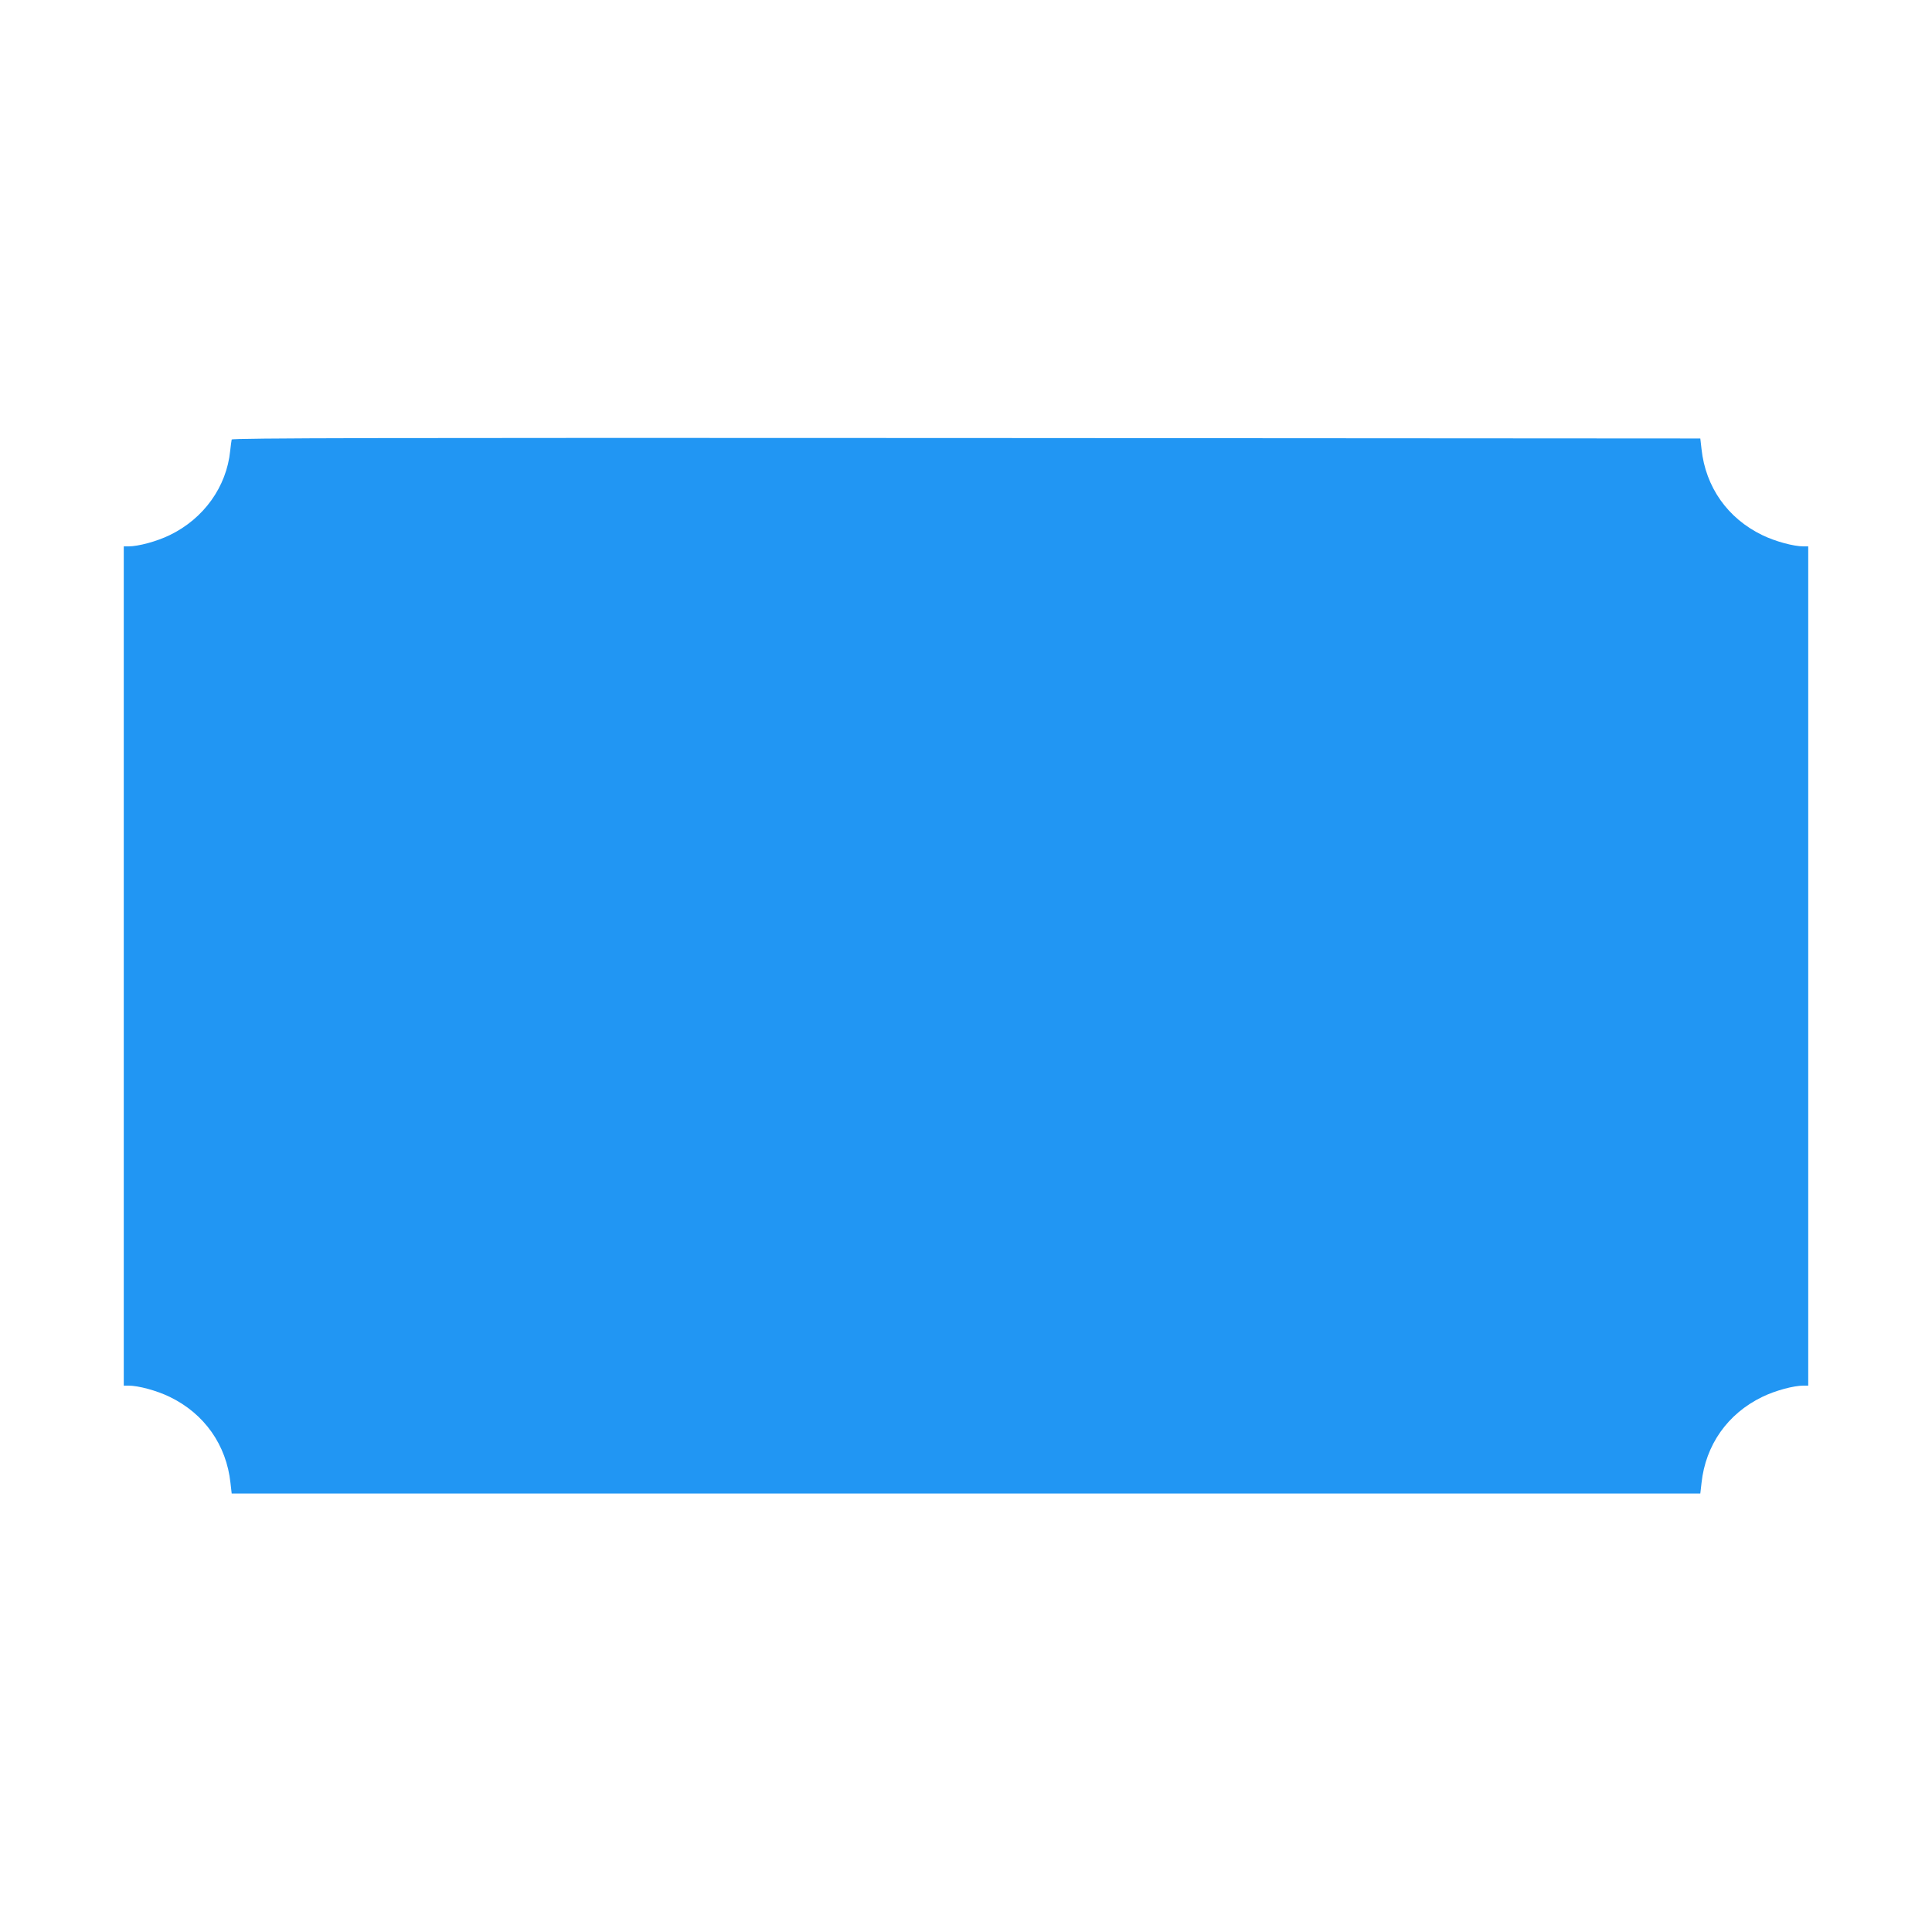 <?xml version="1.0" standalone="no"?>
<!DOCTYPE svg PUBLIC "-//W3C//DTD SVG 20010904//EN"
 "http://www.w3.org/TR/2001/REC-SVG-20010904/DTD/svg10.dtd">
<svg version="1.0" xmlns="http://www.w3.org/2000/svg"
 width="1280pt" height="1280pt" viewBox="0 0 1280 1280"
 preserveAspectRatio="xMidYMid meet">
<g transform="translate(0,1280) scale(0.1,-0.1)"
fill="#2196f3" stroke="none">
<path d="M1535 9888 c-2 -7 -6 -41 -10 -75 -24 -238 -175 -449 -400 -558 -86
-42 -208 -75 -275 -75 l-30 0 0 -2780 0 -2780 30 0 c67 0 189 -33 275 -75 229
-111 375 -318 402 -570 l8 -70 4865 0 4865 0 8 70 c27 252 173 459 402 570 86
42 208 75 275 75 l30 0 0 2780 0 2780 -30 0 c-67 0 -189 33 -275 75 -229 111
-375 318 -402 570 l-8 70 -4863 3 c-3885 2 -4863 0 -4867 -10z"/>
</g>
</svg>
